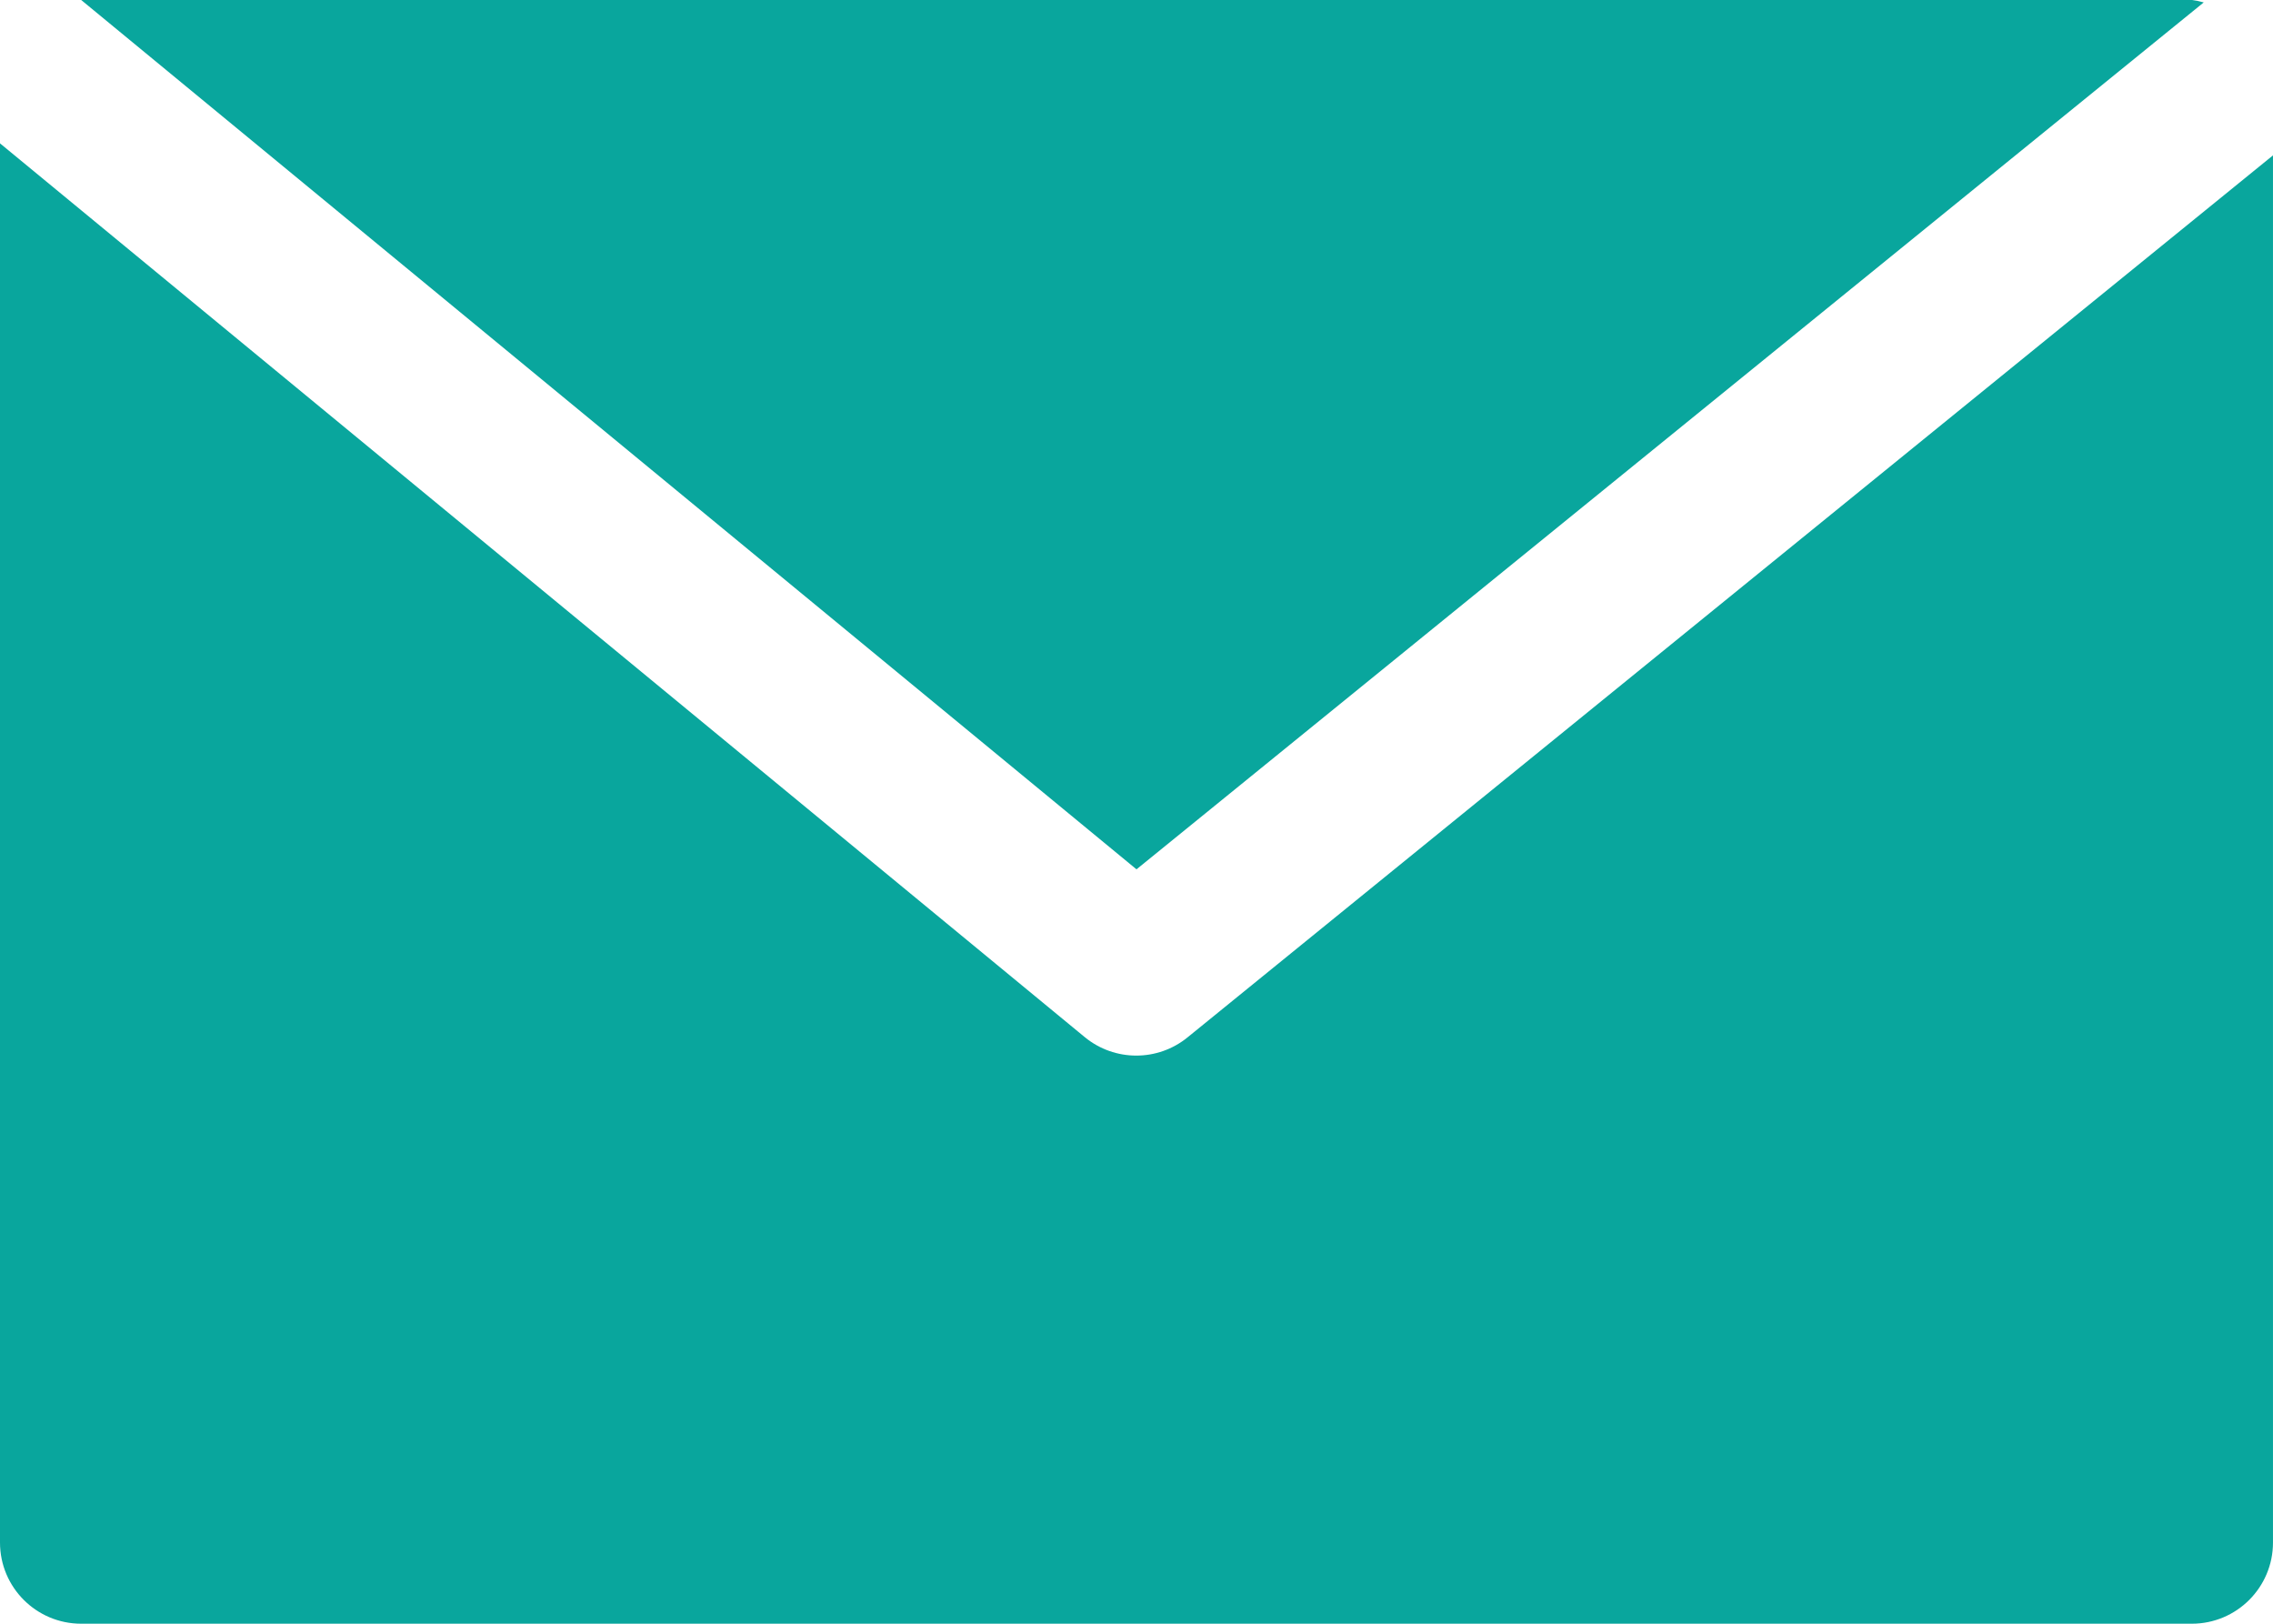 <svg version="1.1" xmlns="http://www.w3.org/2000/svg" x="0px" y="0px" viewBox="139 203.27 477.87 341.33">     <g transform="translate(139,135)">         <g>             <g fill="#09a69d">                 <path d="M460.8,68.267H17.067l221.867,182.75L463.309,68.779C462.488,68.539,461.649,68.368,460.8,68.267z"></path>             </g>         </g>         <g fill="#09a69d">             <g>                 <path d="M249.702,286.31c-6.288,5.149-15.335,5.149-21.623,0L0,98.406v294.127c0,9.426,7.641,17.067,17.067,17.067H460.8 			c9.426,0,17.067-7.641,17.067-17.067V100.932L249.702,286.31z"></path>             </g>         </g>     </g> </svg>
